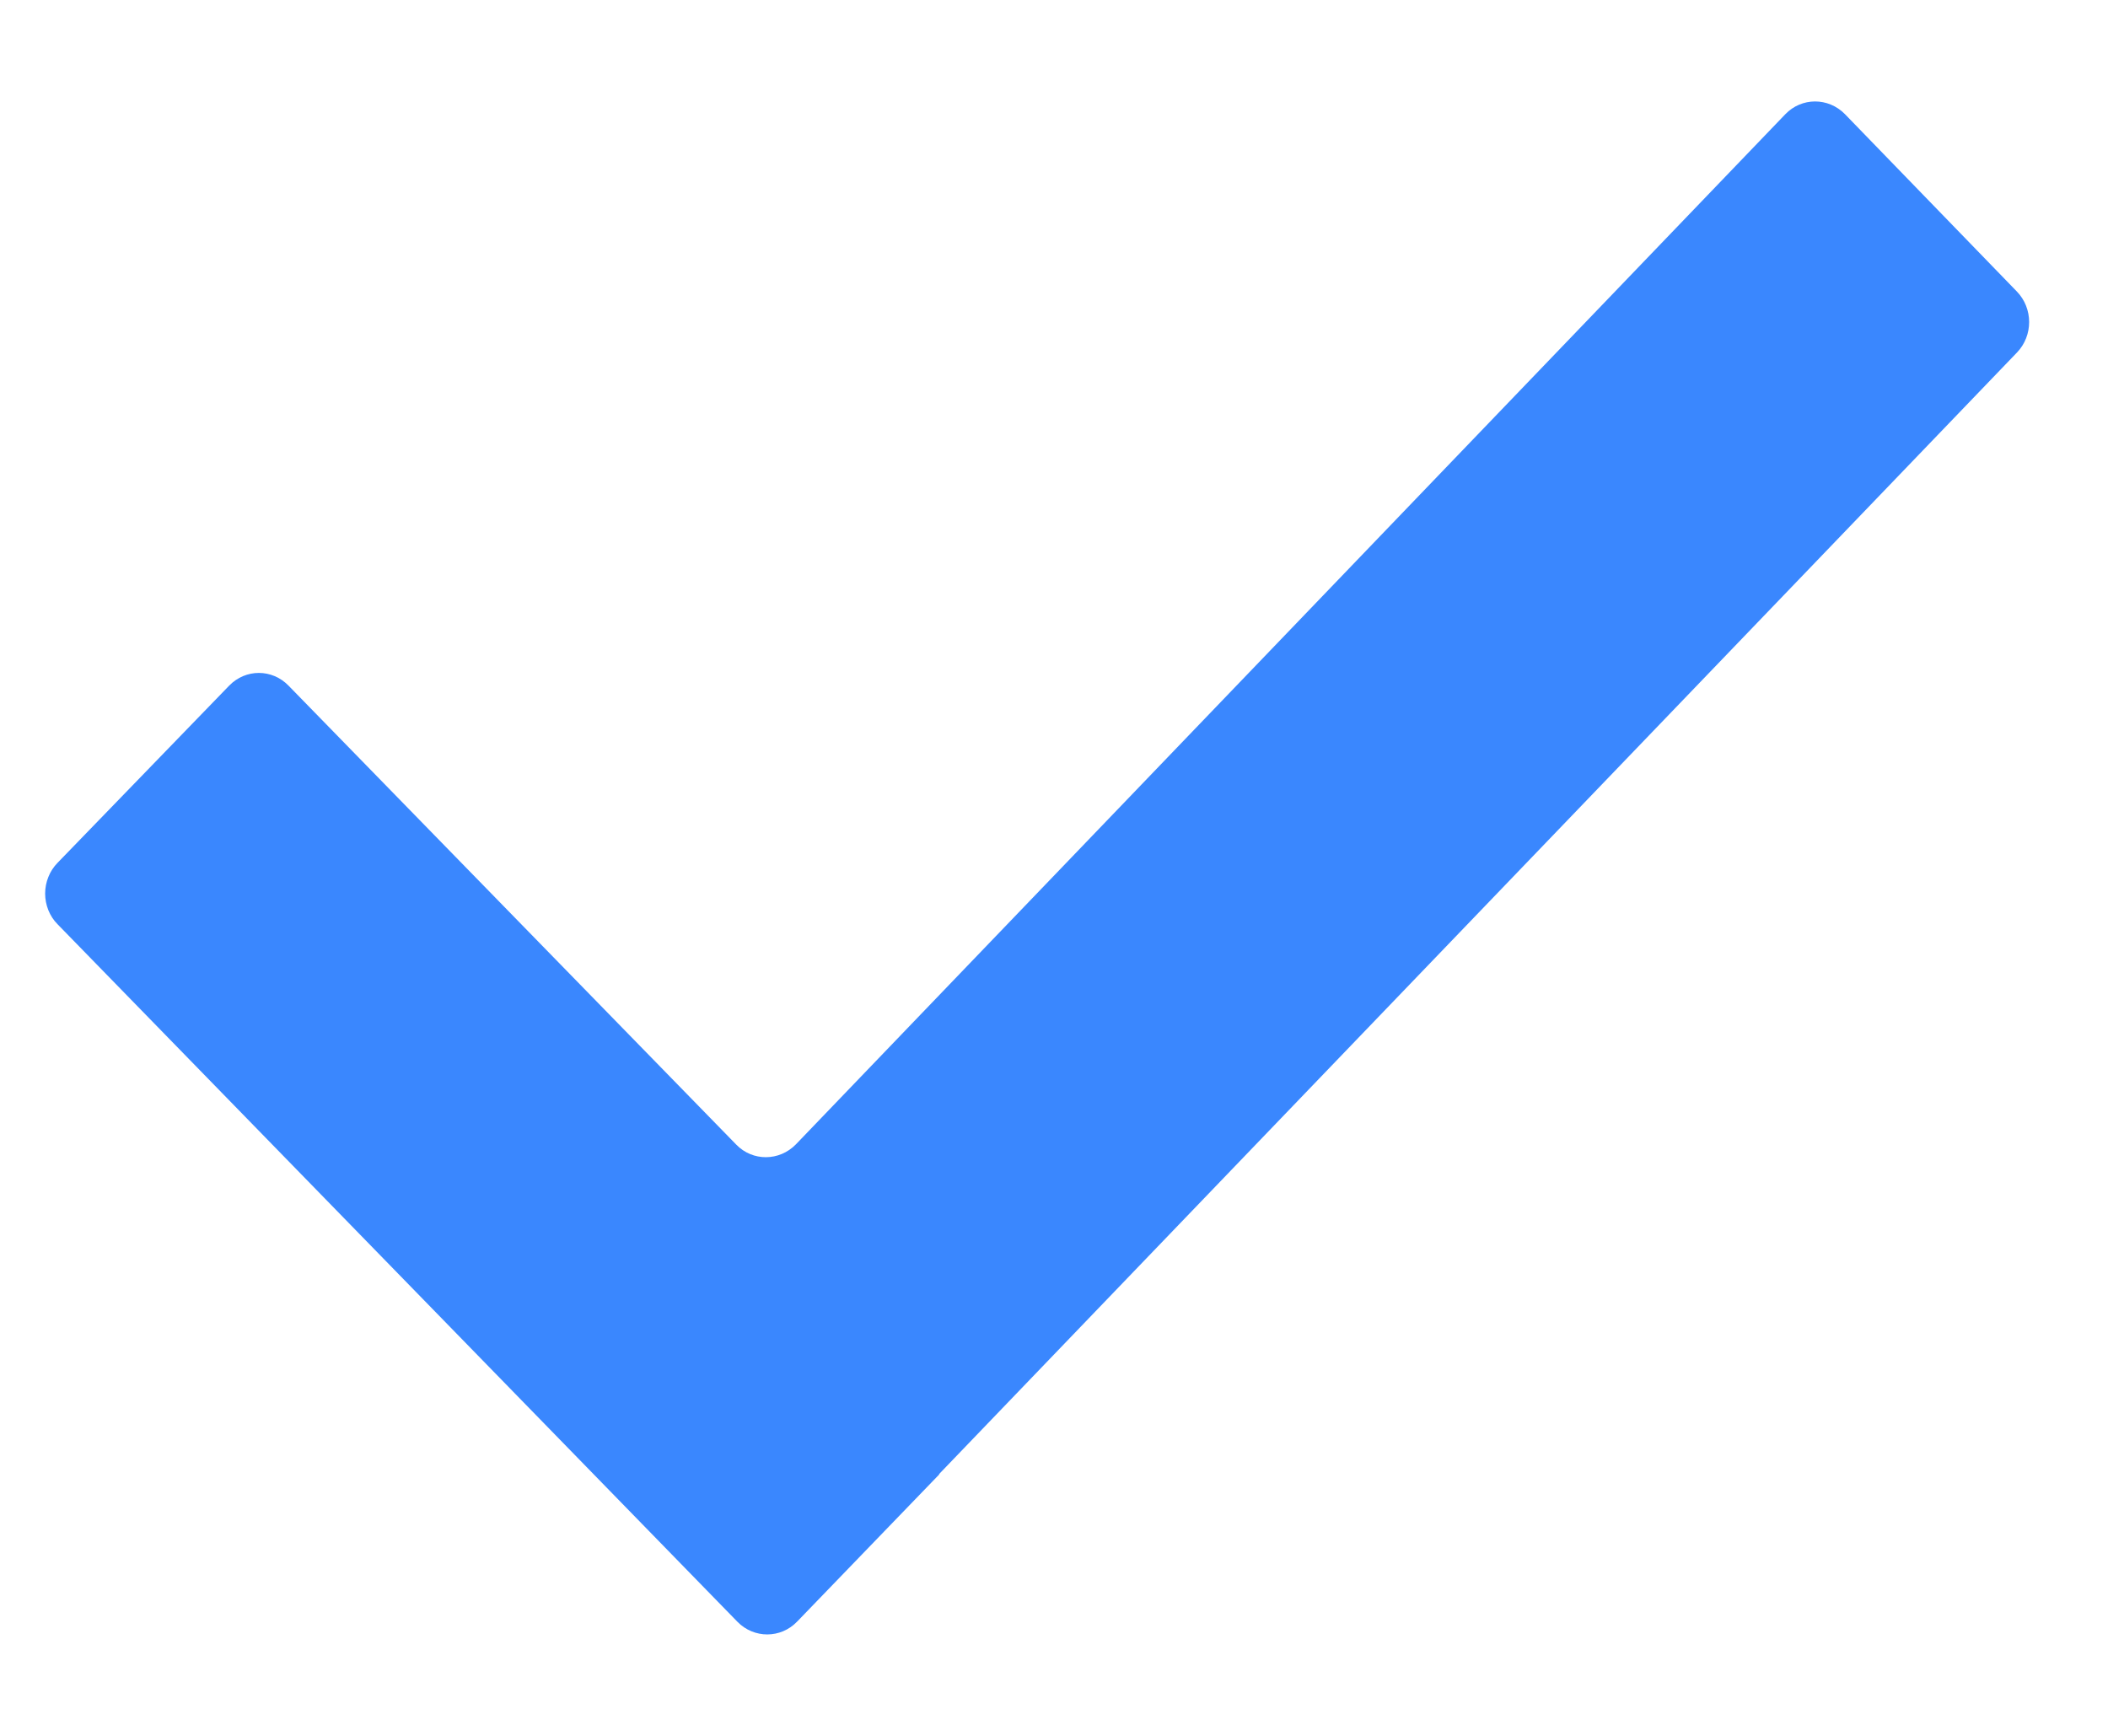 <svg width="17" height="14" viewBox="0 0 17 14" fill="none" xmlns="http://www.w3.org/2000/svg">
<path d="M5.948 13.081L0.464 7.454C0.432 7.422 0.407 7.383 0.39 7.341C0.373 7.298 0.364 7.253 0.364 7.207C0.364 7.161 0.373 7.115 0.39 7.073C0.407 7.03 0.432 6.992 0.464 6.959L1.848 5.53C1.981 5.393 2.194 5.393 2.327 5.53L5.938 9.232C6.07 9.368 6.285 9.366 6.418 9.23L14.397 0.922C14.529 0.784 14.744 0.784 14.878 0.92L16.264 2.35C16.397 2.486 16.397 2.707 16.266 2.843L7.573 11.889L7.575 11.891L6.428 13.079C6.296 13.216 6.081 13.216 5.948 13.081Z" fill="#3A87FE"/>
</svg>
